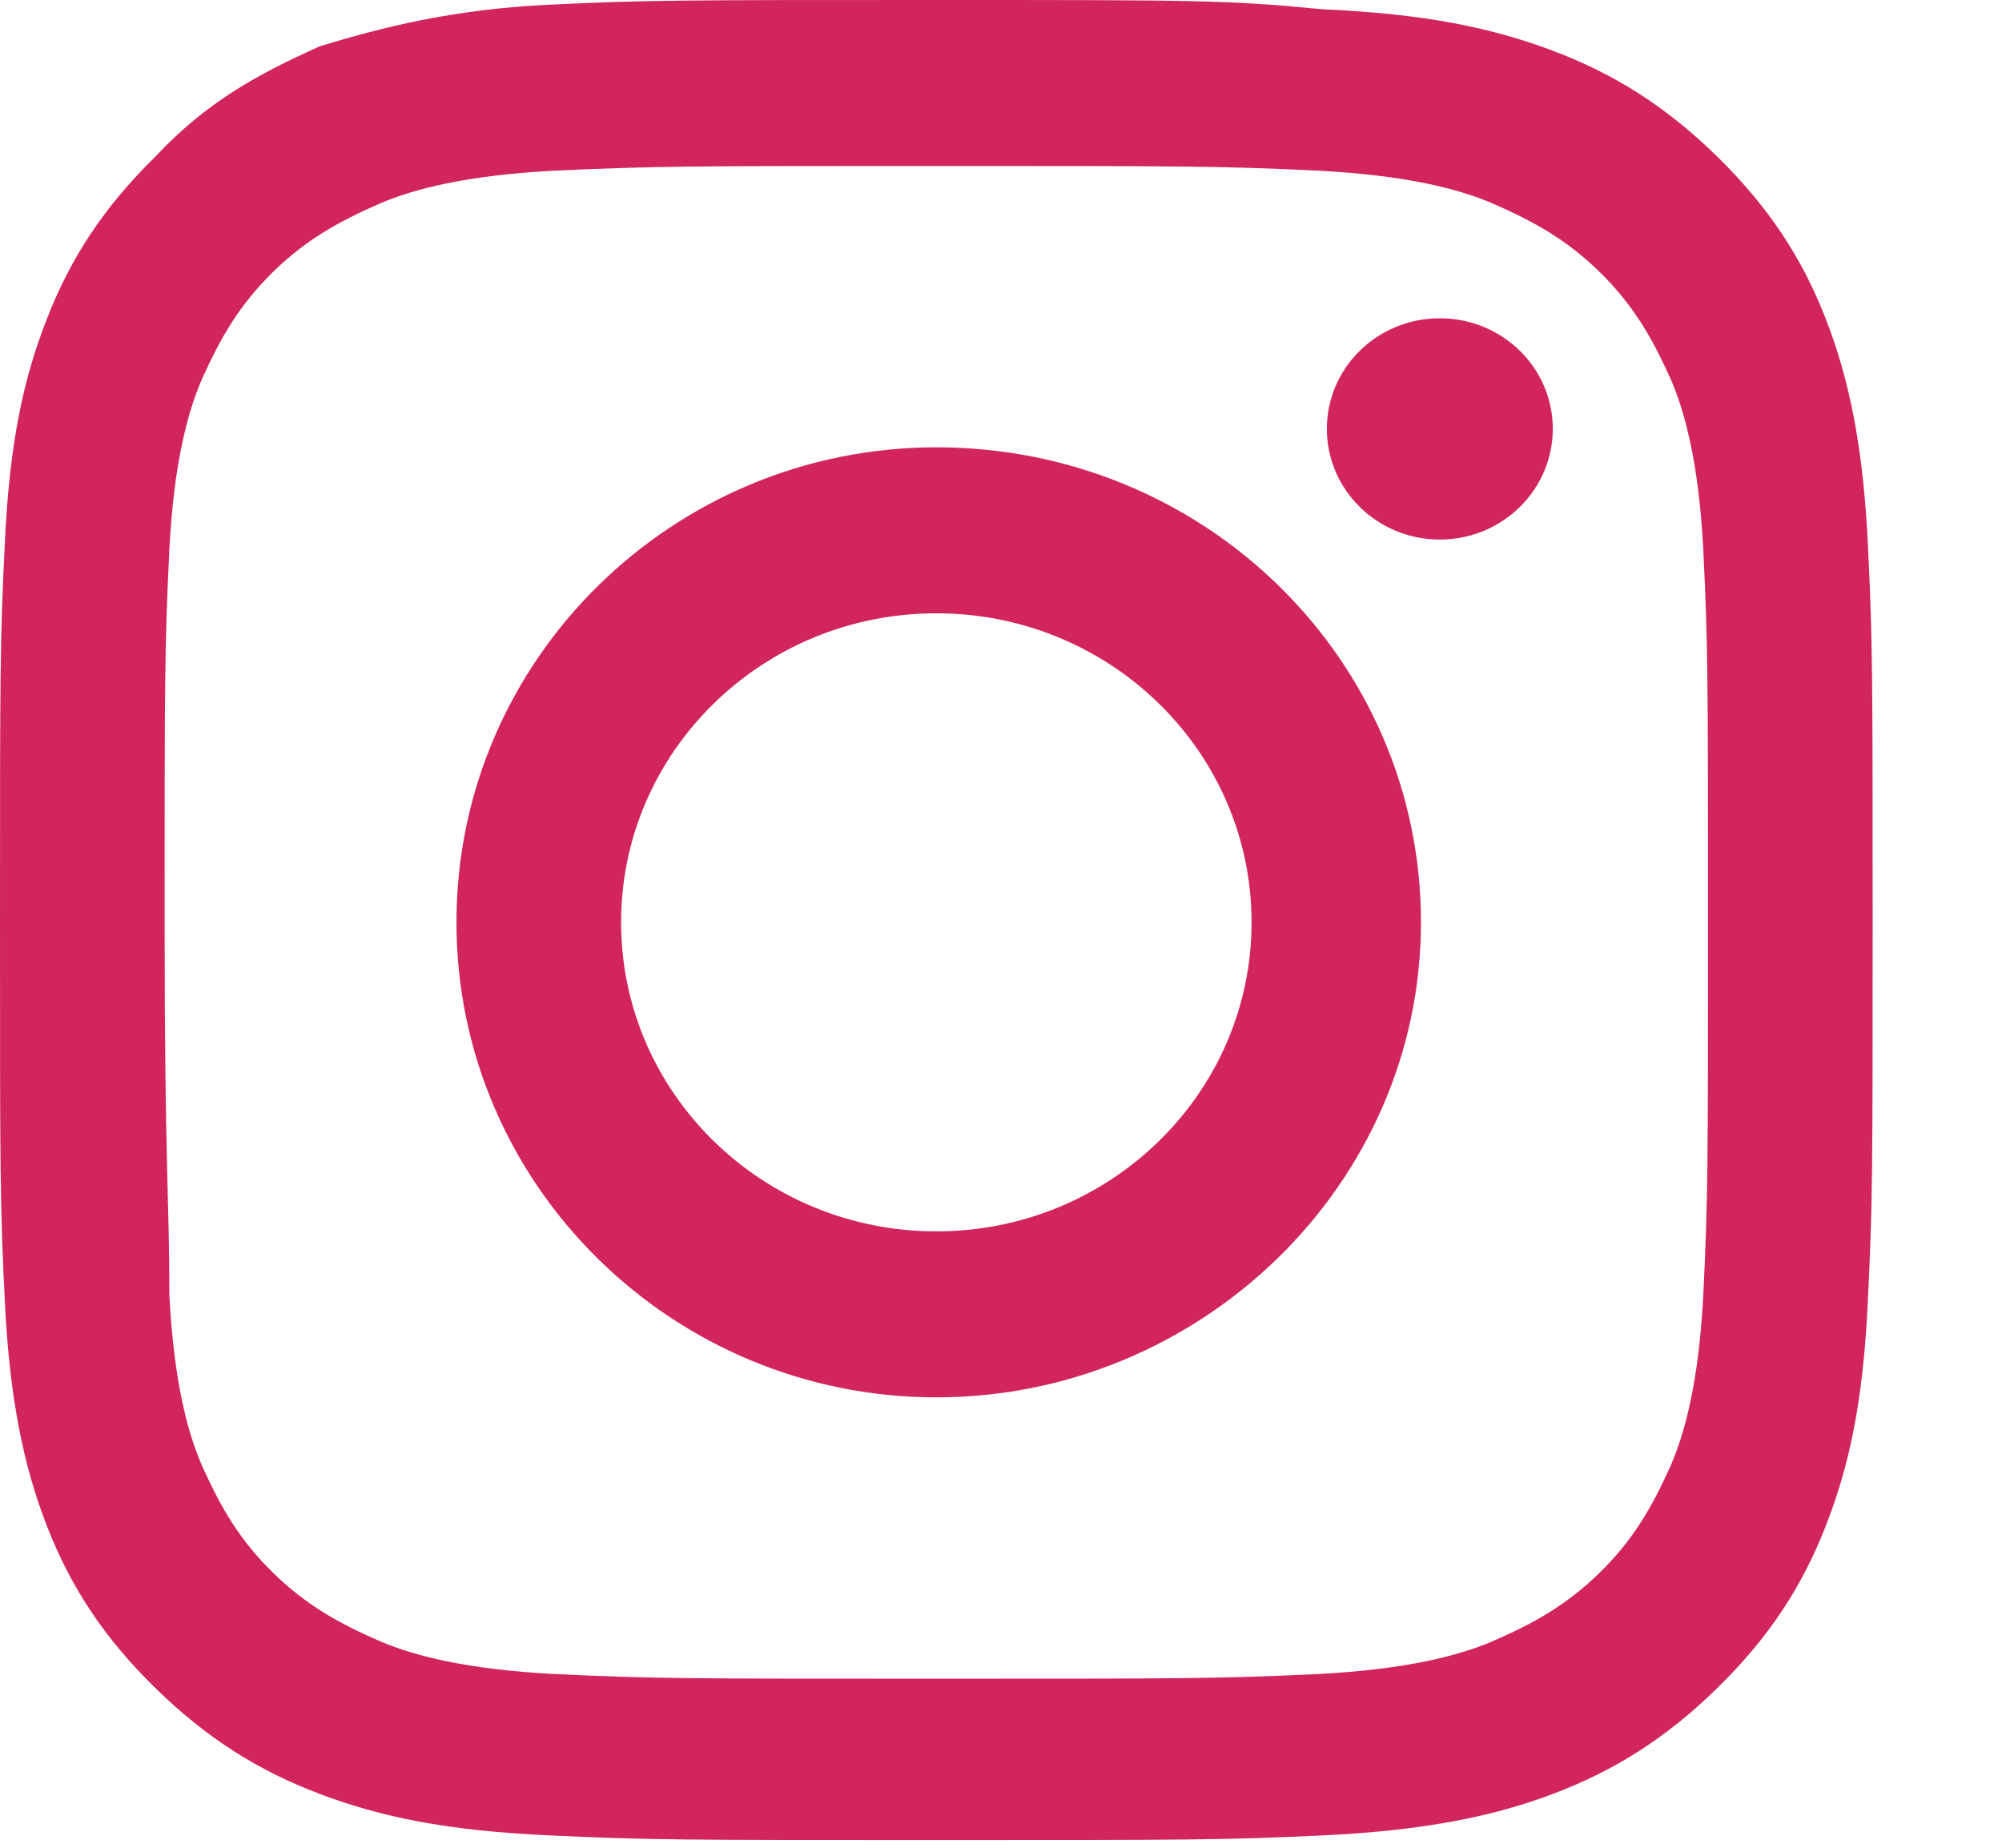 <?xml version="1.0" encoding="UTF-8"?> <svg xmlns="http://www.w3.org/2000/svg" width="13" height="12" viewBox="0 0 13 12" fill="none"><path d="M6.08 1.078C7.699 1.078 7.913 1.078 8.555 1.108C9.135 1.138 9.471 1.228 9.685 1.318C9.96 1.438 10.174 1.557 10.388 1.767C10.602 1.977 10.724 2.186 10.846 2.456C10.938 2.666 11.03 2.995 11.06 3.564C11.091 4.193 11.091 4.403 11.091 5.99C11.091 7.578 11.091 7.787 11.06 8.416C11.03 8.985 10.938 9.315 10.846 9.524C10.724 9.794 10.602 10.004 10.388 10.213C10.174 10.423 9.96 10.543 9.685 10.662C9.471 10.752 9.135 10.842 8.555 10.872C7.913 10.902 7.73 10.902 6.08 10.902C4.43 10.902 4.247 10.902 3.605 10.872C3.025 10.842 2.689 10.752 2.475 10.662C2.2 10.543 1.986 10.423 1.772 10.213C1.558 10.004 1.436 9.794 1.314 9.524C1.222 9.315 1.13 8.985 1.1 8.416C1.1 7.787 1.069 7.578 1.069 5.99C1.069 4.403 1.069 4.193 1.1 3.564C1.13 2.995 1.222 2.666 1.314 2.456C1.436 2.186 1.558 1.977 1.772 1.767C1.986 1.557 2.2 1.438 2.475 1.318C2.689 1.228 3.025 1.138 3.605 1.108C4.277 1.078 4.461 1.078 6.08 1.078ZM6.08 0C4.43 0 4.216 0 3.575 0.03C2.933 0.06 2.475 0.18 2.078 0.3C1.68 0.479 1.344 0.659 1.008 1.018C0.672 1.348 0.458 1.677 0.306 2.067C0.153 2.456 0.061 2.875 0.031 3.534C-2.95926e-08 4.163 0 4.373 0 5.99C0 7.607 -2.95926e-08 7.817 0.031 8.446C0.061 9.075 0.153 9.524 0.306 9.914C0.458 10.303 0.672 10.633 1.008 10.962C1.344 11.291 1.68 11.501 2.078 11.651C2.475 11.801 2.903 11.89 3.575 11.92C4.216 11.95 4.43 11.95 6.08 11.95C7.73 11.95 7.944 11.95 8.585 11.92C9.227 11.89 9.685 11.801 10.082 11.651C10.48 11.501 10.816 11.291 11.152 10.962C11.488 10.633 11.702 10.303 11.854 9.914C12.007 9.524 12.099 9.105 12.129 8.446C12.16 7.817 12.16 7.607 12.16 5.99C12.16 4.373 12.16 4.163 12.129 3.534C12.099 2.905 12.007 2.456 11.854 2.067C11.702 1.677 11.488 1.348 11.152 1.018C10.816 0.689 10.48 0.479 10.082 0.329C9.685 0.18 9.257 0.09 8.585 0.06C7.974 0 7.76 0 6.08 0Z" fill="#D1255B"></path><path d="M6.08 2.905C4.369 2.905 2.964 4.283 2.964 5.99C2.964 7.697 4.369 9.075 6.08 9.075C7.791 9.075 9.227 7.697 9.227 5.99C9.227 4.283 7.822 2.905 6.08 2.905ZM6.08 7.997C4.95 7.997 4.033 7.098 4.033 5.99C4.033 4.882 4.95 3.983 6.08 3.983C7.21 3.983 8.127 4.882 8.127 5.99C8.127 7.098 7.21 7.997 6.08 7.997Z" fill="#D1255B"></path><path d="M9.349 3.504C9.755 3.504 10.083 3.182 10.083 2.785C10.083 2.388 9.755 2.067 9.349 2.067C8.944 2.067 8.616 2.388 8.616 2.785C8.616 3.182 8.944 3.504 9.349 3.504Z" fill="#D1255B"></path></svg> 